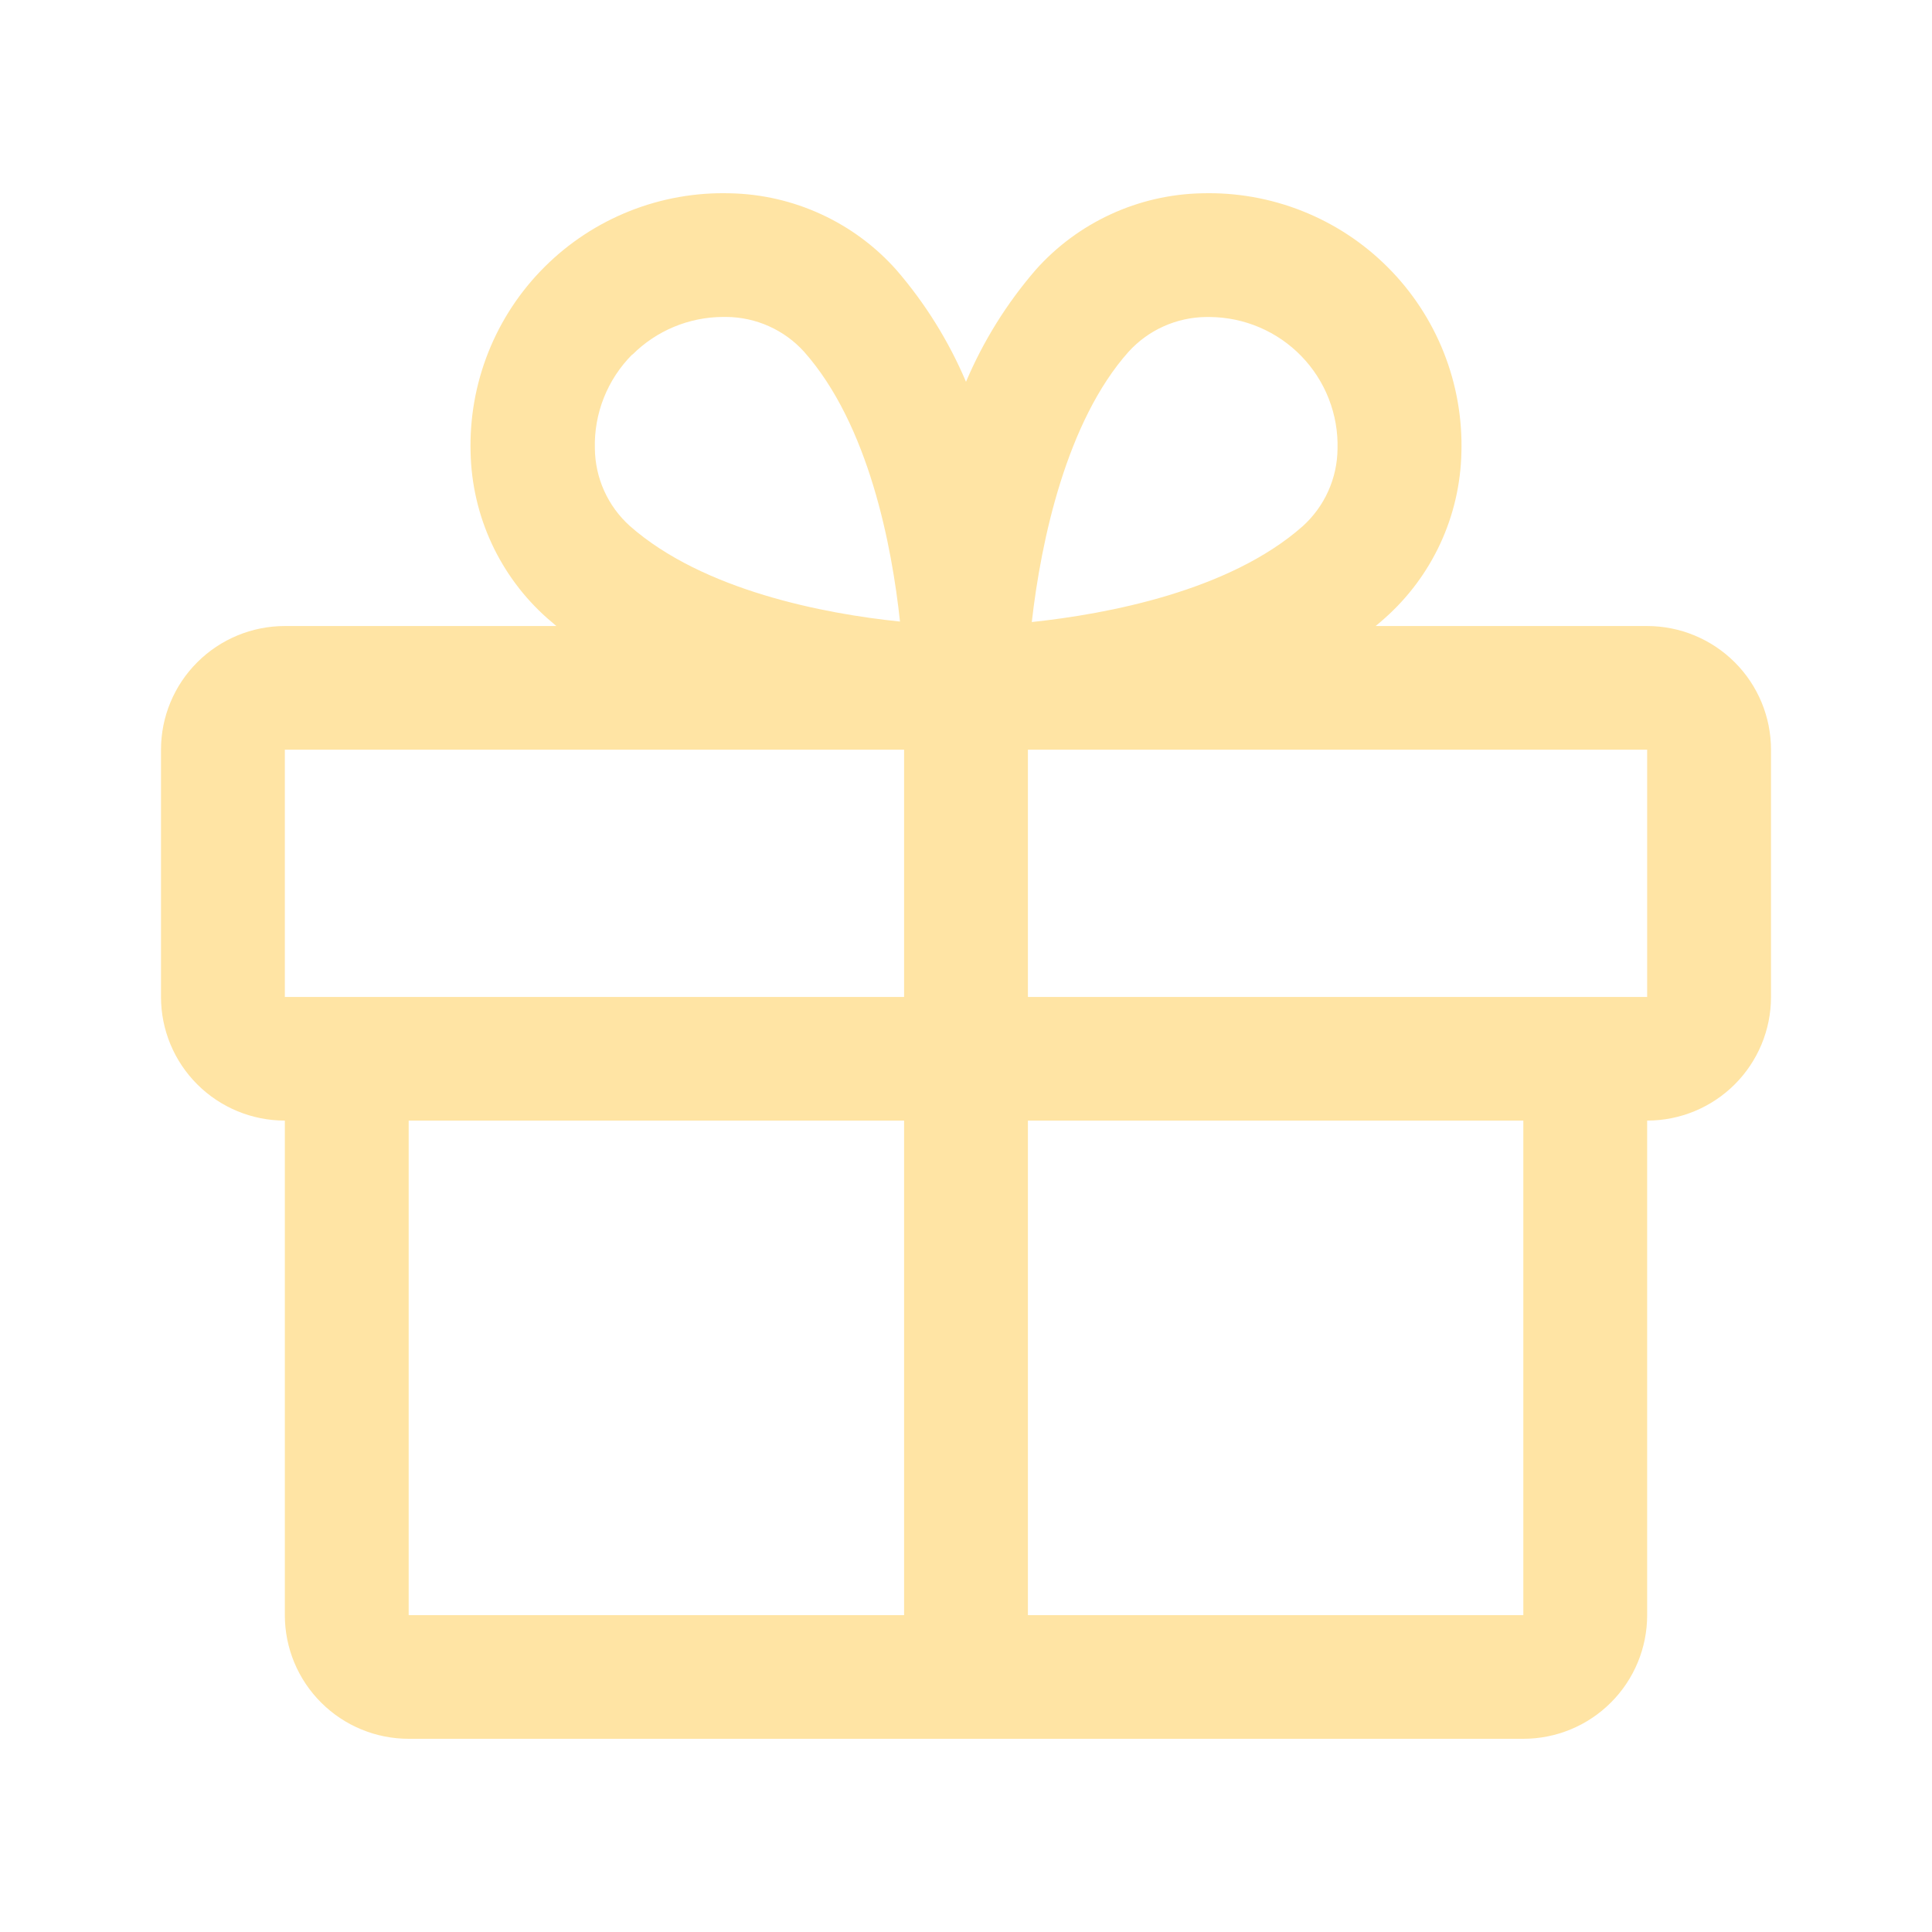 <?xml version="1.0" encoding="UTF-8"?> <svg xmlns="http://www.w3.org/2000/svg" width="60" height="60" viewBox="0 0 60 60" fill="none"><path d="M51.154 19.442H42.721C42.815 19.363 42.911 19.286 43.002 19.202C43.733 18.555 44.321 17.764 44.731 16.879C45.141 15.994 45.363 15.034 45.385 14.06C45.416 12.993 45.229 11.932 44.835 10.94C44.441 9.949 43.848 9.048 43.092 8.294C42.337 7.539 41.435 6.947 40.442 6.553C39.449 6.159 38.385 5.972 37.317 6.003C36.341 6.024 35.379 6.246 34.492 6.656C33.605 7.065 32.812 7.652 32.163 8.382C31.266 9.42 30.536 10.593 30 11.857C29.464 10.593 28.734 9.42 27.837 8.382C27.188 7.652 26.395 7.065 25.508 6.656C24.621 6.246 23.659 6.024 22.683 6.003C21.615 5.972 20.551 6.159 19.558 6.553C18.565 6.947 17.663 7.539 16.908 8.294C16.152 9.048 15.559 9.949 15.165 10.94C14.771 11.932 14.584 12.993 14.615 14.06C14.637 15.034 14.859 15.994 15.269 16.879C15.679 17.764 16.267 18.555 16.998 19.202C17.089 19.282 17.185 19.358 17.279 19.442H8.846C7.826 19.442 6.848 19.847 6.127 20.567C5.405 21.287 5 22.264 5 23.282V30.962C5 31.98 5.405 32.957 6.127 33.677C6.848 34.397 7.826 34.801 8.846 34.801V50.16C8.846 51.179 9.251 52.155 9.973 52.875C10.694 53.596 11.672 54 12.692 54H47.308C48.328 54 49.306 53.596 50.027 52.875C50.749 52.155 51.154 51.179 51.154 50.16V34.801C52.174 34.801 53.152 34.397 53.873 33.677C54.595 32.957 55 31.98 55 30.962V23.282C55 22.264 54.595 21.287 53.873 20.567C53.152 19.847 52.174 19.442 51.154 19.442ZM35.048 10.925C35.353 10.59 35.723 10.32 36.137 10.135C36.551 9.949 36.998 9.85 37.452 9.845H37.57C38.101 9.849 38.627 9.958 39.116 10.167C39.605 10.376 40.047 10.68 40.416 11.061C40.786 11.443 41.076 11.894 41.268 12.389C41.461 12.883 41.553 13.411 41.538 13.942C41.534 14.395 41.435 14.842 41.249 15.255C41.063 15.668 40.793 16.038 40.457 16.342C38.175 18.358 34.389 19.068 32.043 19.318C32.332 16.776 33.125 13.083 35.048 10.925ZM19.642 11.012C20.387 10.268 21.396 9.848 22.45 9.843H22.567C23.021 9.848 23.469 9.946 23.882 10.132C24.296 10.318 24.667 10.587 24.971 10.923C26.988 13.198 27.7 16.971 27.95 19.303C25.613 19.063 21.834 18.343 19.555 16.33C19.219 16.026 18.949 15.656 18.763 15.243C18.577 14.83 18.479 14.383 18.474 13.93C18.459 13.391 18.554 12.854 18.753 12.352C18.952 11.851 19.251 11.395 19.632 11.012H19.642ZM8.846 23.282H28.077V30.962H8.846V23.282ZM12.692 34.801H28.077V50.16H12.692V34.801ZM47.308 50.16H31.923V34.801H47.308V50.16ZM51.154 30.962H31.923V23.282H51.154V30.962Z" fill="#FFE4A4"></path></svg> 